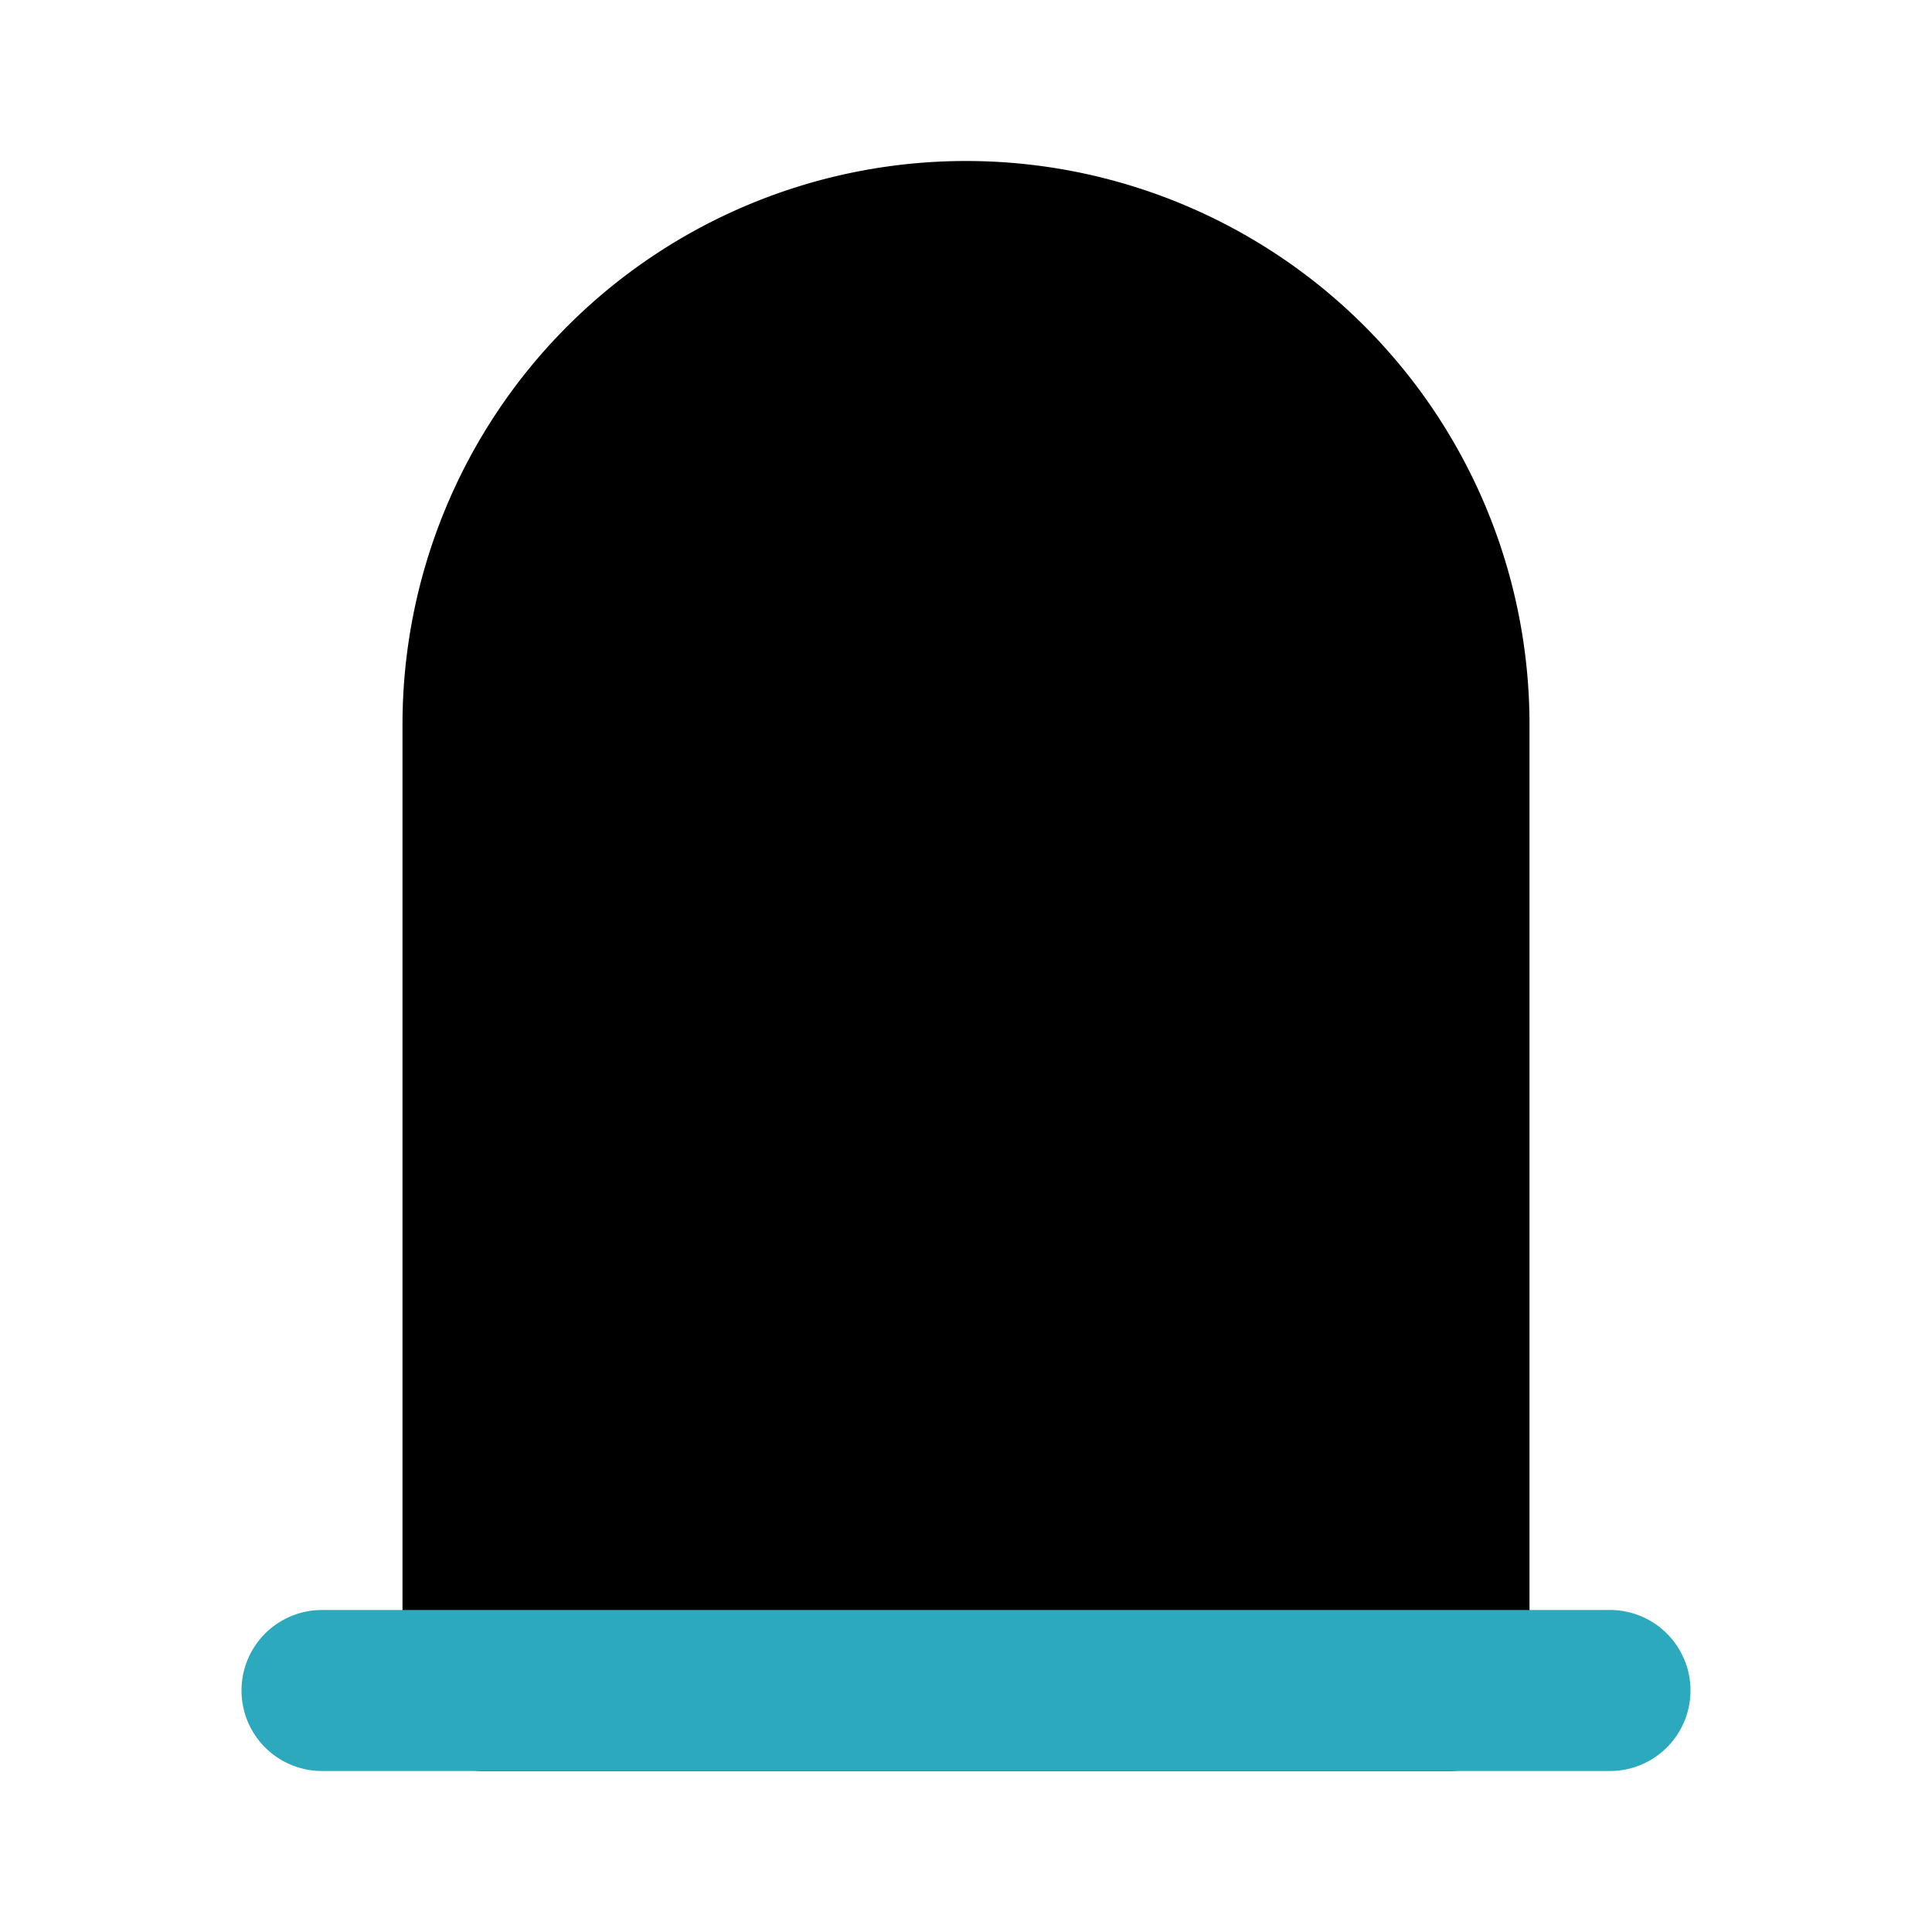 <?xml version="1.0" encoding="utf-8"?>
<svg fill="#000000" width="800px" height="800px" viewBox="0 0 24 24" id="door-house-2" data-name="Flat Color" xmlns="http://www.w3.org/2000/svg" class="icon flat-color"><path id="primary" d="M12,2A7,7,0,0,0,5,9V21a1,1,0,0,0,1,1H18a1,1,0,0,0,1-1V9A7,7,0,0,0,12,2Z" style="fill: rgb(0, 0, 0);"></path><path id="secondary" d="M20,22H4a1,1,0,0,1,0-2H20a1,1,0,0,1,0,2Z" style="fill: rgb(44, 169, 188);"></path></svg>